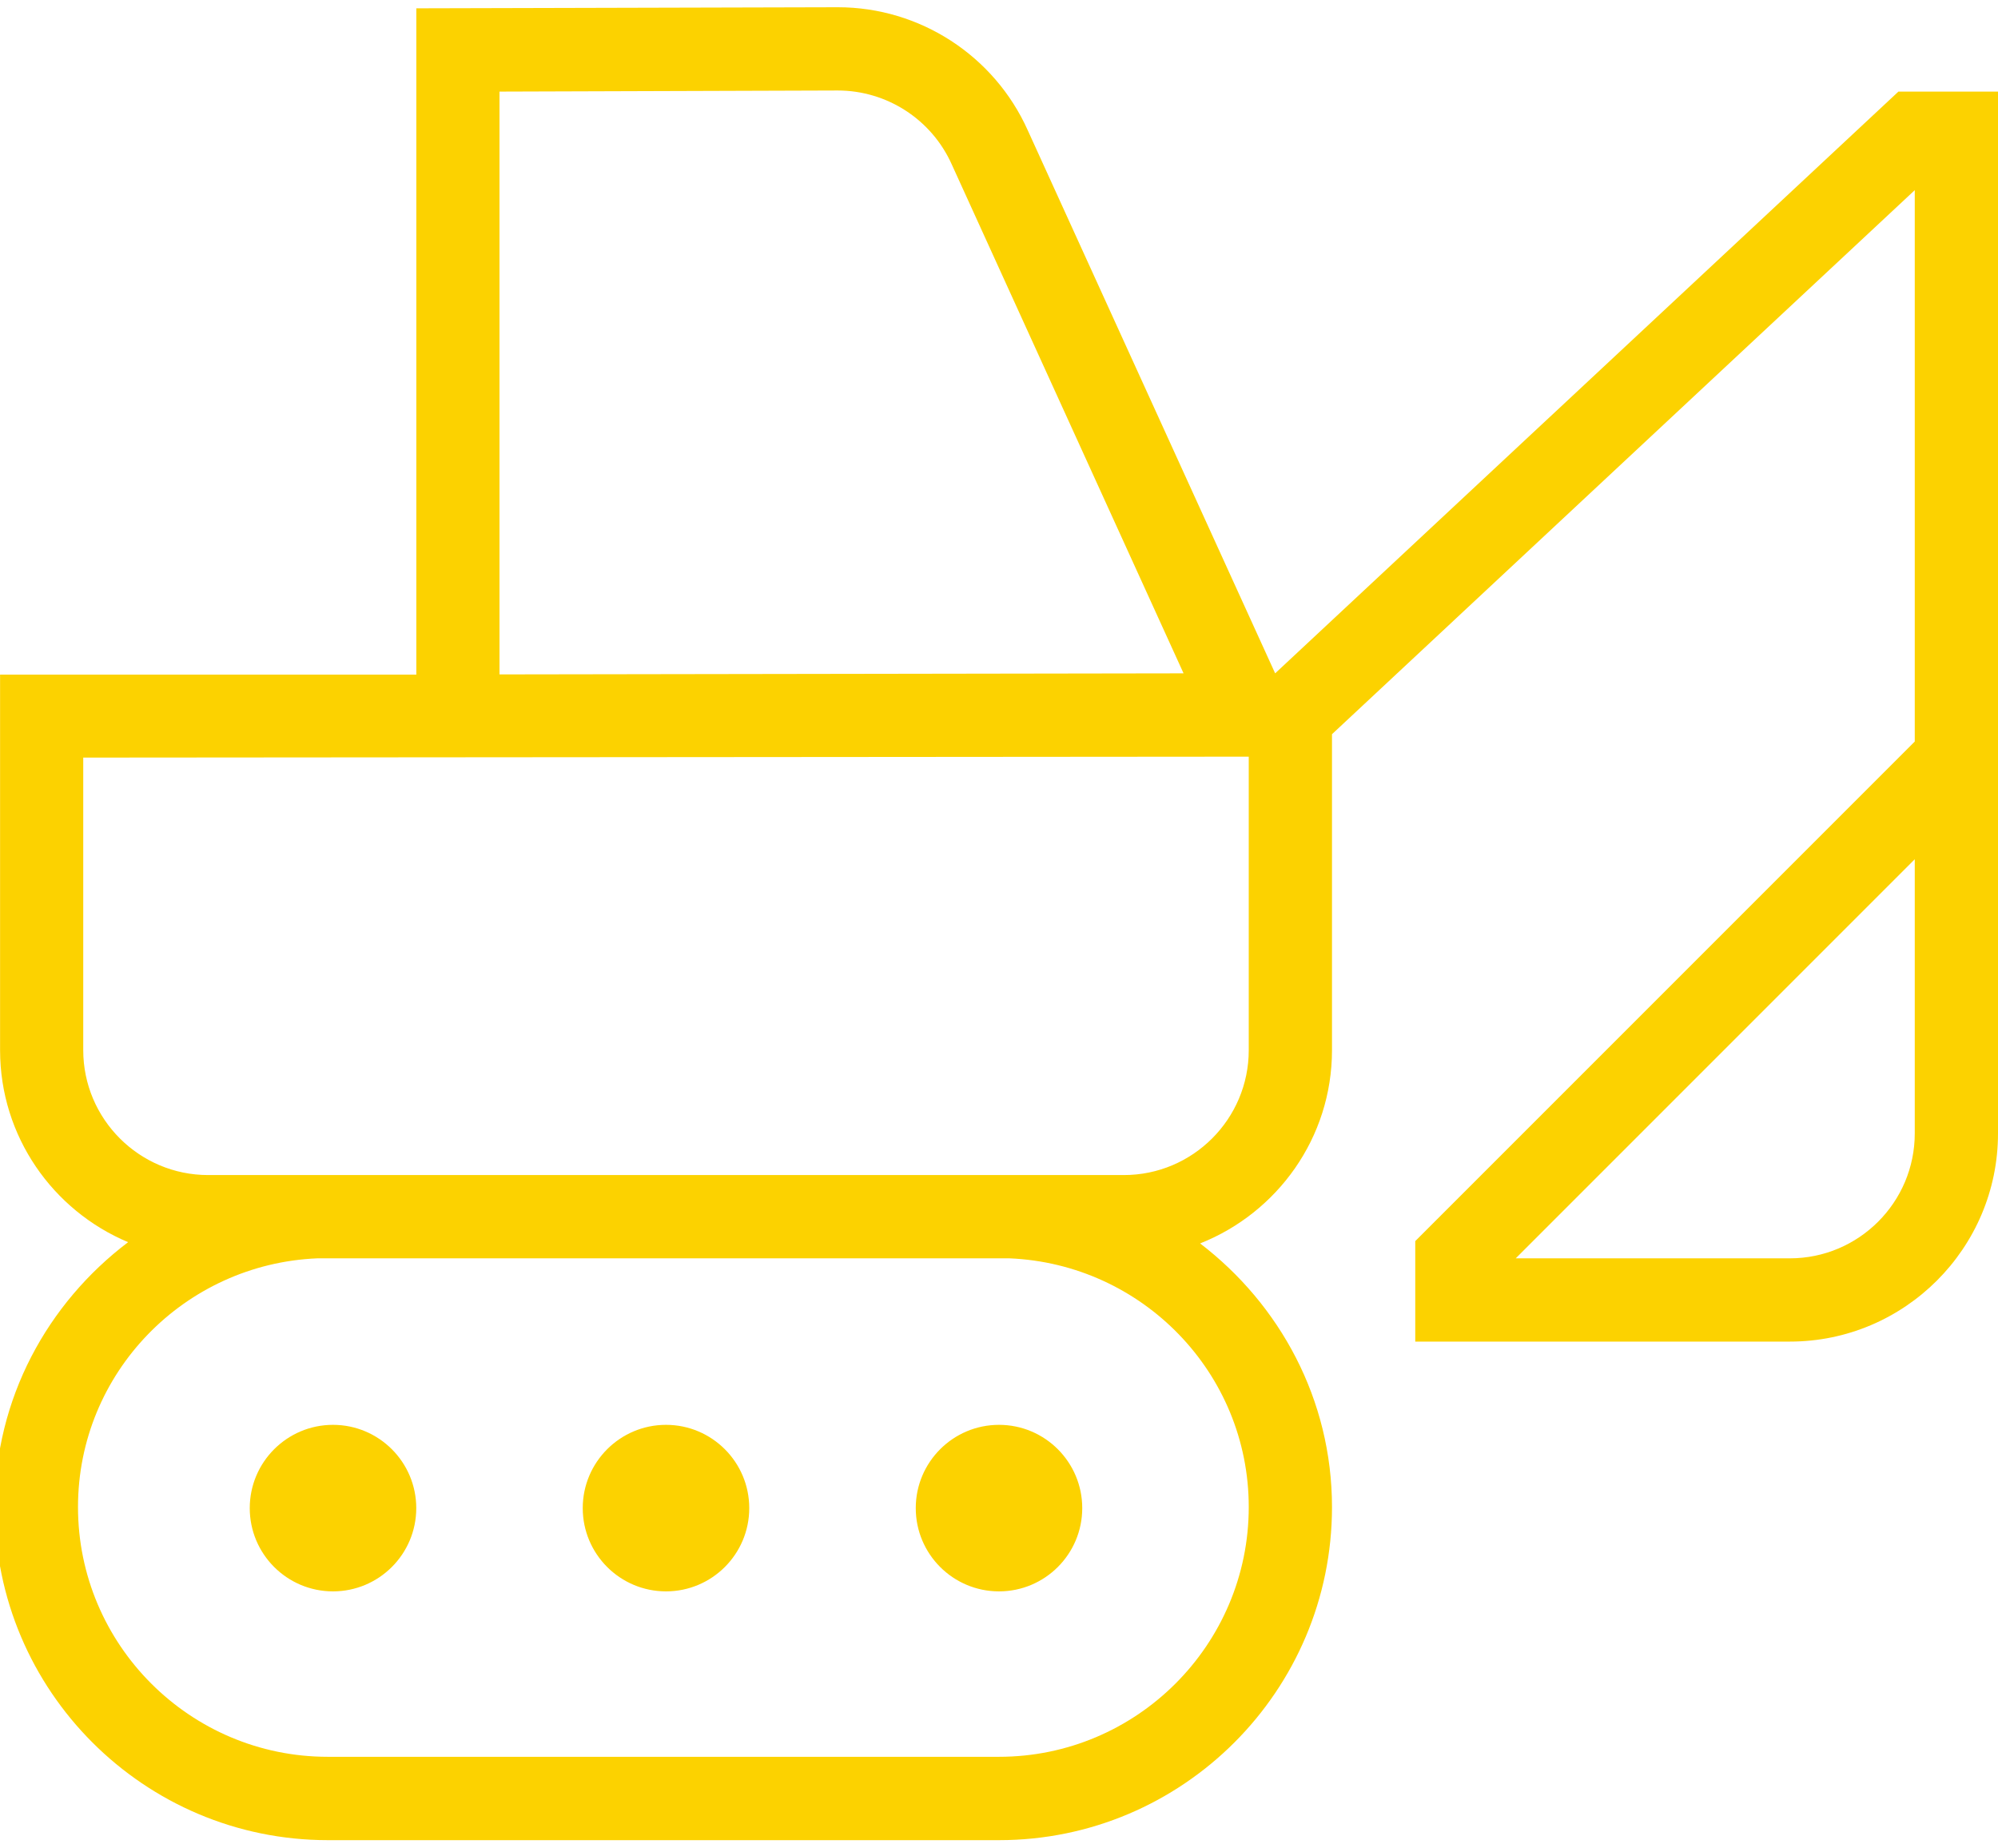 <?xml version="1.0" encoding="UTF-8"?>
<svg xmlns="http://www.w3.org/2000/svg" width="80" height="74" viewBox="0 0 80 74" fill="none">
  <path d="M16.667 60.377C16.667 62.217 15.173 63.71 13.333 63.71C11.493 63.71 10 62.217 10 60.377C10 58.537 11.493 57.043 13.333 57.043C15.173 57.043 16.667 58.537 16.667 60.377ZM40 57.043C38.16 57.043 36.667 58.537 36.667 60.377C36.667 62.217 38.16 63.71 40 63.71C41.84 63.71 43.333 62.217 43.333 60.377C43.333 58.537 41.84 57.043 40 57.043ZM26.667 57.043C24.827 57.043 23.333 58.537 23.333 60.377C23.333 62.217 24.827 63.71 26.667 63.71C28.507 63.71 30 62.217 30 60.377C30 58.537 28.507 57.043 26.667 57.043ZM80 3.667V45.377C80 49.97 76.26 53.71 71.667 53.71H56.667V49.687L76.667 29.687V7.613L53.333 29.393V42.043C53.333 45.56 51.137 48.557 48.053 49.78C51.24 52.22 53.333 56.02 53.333 60.337C53.333 67.69 47.353 73.67 40 73.67H13.123C5.77 73.667 -0.21 67.687 -0.21 60.333C-0.21 55.993 1.907 52.167 5.13 49.73C2.123 48.47 0.003 45.5 0.003 42.043V27.007H16.67V0.333L33.547 0.29C36.83 0.29 39.813 2.227 41.153 5.22L51.057 26.957L76.013 3.667H80ZM20 27L47.39 26.957L38.113 6.593C37.307 4.783 35.513 3.623 33.543 3.623L20 3.667V27ZM40.42 50.377H12.703C7.387 50.6 3.123 54.963 3.123 60.333C3.123 65.847 7.61 70.333 13.123 70.333H40C45.513 70.333 50 65.847 50 60.333C50 54.963 45.737 50.6 40.42 50.377ZM50 30.293L3.333 30.33V42.043C3.333 44.8 5.577 47.043 8.333 47.043H45C47.757 47.043 50 44.8 50 42.043V30.293ZM76.667 34.4L60.69 50.377H71.667C74.423 50.377 76.667 48.133 76.667 45.377V34.4Z" fill="#FCD200"></path>
</svg>
